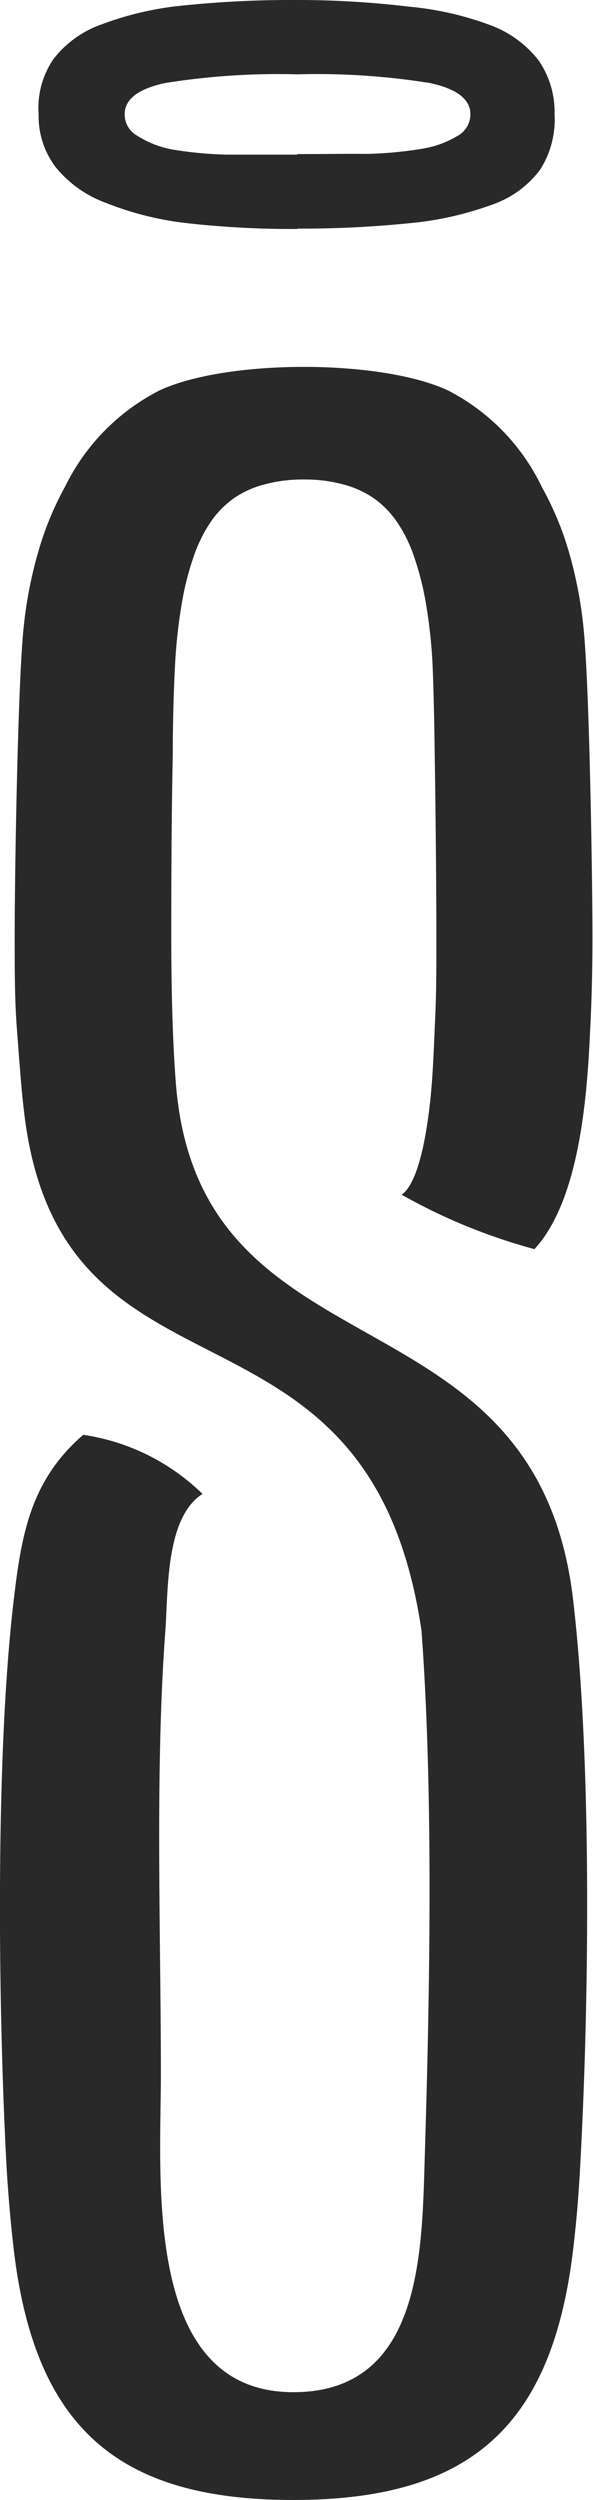 <?xml version="1.0" encoding="UTF-8"?> <svg xmlns="http://www.w3.org/2000/svg" viewBox="0 0 31.92 134.51"> <defs> <style>.cls-1{fill:#292929;}</style> </defs> <g id="Слой_2" data-name="Слой 2"> <g id="Слой_1-2" data-name="Слой 1"> <path class="cls-1" d="M9.22,50.43c0-1.78,0-6.11.08-9.81,0-2.46.1-4.61.16-5.45a28.34,28.34,0,0,1,.36-2.9,15.61,15.61,0,0,1,.62-2.37,7.81,7.81,0,0,1,.91-1.83,5.07,5.07,0,0,1,1.28-1.29,5.23,5.23,0,0,1,1.66-.73,7.83,7.83,0,0,1,2.07-.25,7.81,7.81,0,0,1,2.06.25,5.23,5.23,0,0,1,1.66.73,5.07,5.07,0,0,1,1.28,1.29,7.62,7.62,0,0,1,.91,1.83,15.78,15.78,0,0,1,.62,2.36,28.2,28.2,0,0,1,.36,2.91c.06.84.12,3,.15,5.45.06,3.7.09,8,.09,9.81,0,1.49,0,2.9-.06,4.22s-.1,2.49-.18,3.55c-.1,1.37-.49,5.29-1.63,6.08a30.87,30.87,0,0,0,7.15,2.93c2.46-2.68,2.84-8.33,3-11.84.08-1.56.12-3.21.12-4.94,0-2-.06-6.63-.18-10.6-.08-2.72-.19-5.16-.33-6.33a22.8,22.8,0,0,0-.8-3.95,16.76,16.76,0,0,0-1.41-3.34A11.35,11.35,0,0,0,24.1,21c-3.62-1.68-11.87-1.68-15.5,0a11.44,11.44,0,0,0-5.09,5.17A16.76,16.76,0,0,0,2.1,29.55a22.8,22.8,0,0,0-.8,3.95c-.14,1.17-.25,3.61-.33,6.33-.12,4-.18,8.56-.18,10.6,0,1.73,0,3.38.12,4.94s.22,3.07.39,4.5c2,16.89,18.55,8.52,21.39,27.88.64,8.71.45,19.32.18,28.08-.16,5.22-.09,12.88-7.08,12.88-8.13,0-7.13-11.45-7.13-17.1,0-7.65-.32-16.33.24-23.86.16-2.17,0-6.09,2-7.37A11.59,11.59,0,0,0,4.48,77.2C1.67,79.63,1.16,82.49.74,86.08c-1,8.39-.84,22-.39,30.46q.14,2.35.39,4.5c1.15,9.7,5.74,13.47,15.05,13.47,9.56,0,13.93-4,15.06-13.47.17-1.43.3-2.93.38-4.49.48-8.74.64-21.79-.38-30.47-2-17.2-20.18-11.63-21.39-27.88-.08-1.06-.14-2.24-.18-3.55s-.06-2.73-.06-4.22"></path> <path class="cls-1" d="M16,12.3A57.3,57.3,0,0,0,22.13,12a17.55,17.55,0,0,0,4.39-1,5.41,5.41,0,0,0,2.56-1.88,5,5,0,0,0,.77-3A4.86,4.86,0,0,0,29,3.26a5.86,5.86,0,0,0-2.59-1.9,16.9,16.9,0,0,0-4.37-1A50.71,50.71,0,0,0,16,0,57.09,57.09,0,0,0,9.92.29a17,17,0,0,0-4.39,1A5.66,5.66,0,0,0,2.89,3.16a4.65,4.65,0,0,0-.81,3A4.53,4.53,0,0,0,3,9a6.25,6.25,0,0,0,2.66,1.9A16.87,16.87,0,0,0,10,12a50.77,50.77,0,0,0,6,.32m0-4c-1.35,0-2.6,0-3.75,0a20.85,20.85,0,0,1-3-.28A5.3,5.3,0,0,1,7.4,7.31a1.32,1.32,0,0,1-.69-1.16c0-.81.73-1.37,2.17-1.68A38.28,38.28,0,0,1,16,4a38.23,38.23,0,0,1,7.15.47c1.44.31,2.17.87,2.17,1.68a1.32,1.32,0,0,1-.69,1.16A5.3,5.3,0,0,1,22.74,8a20.85,20.85,0,0,1-3,.28C18.63,8.27,17.38,8.29,16,8.29Z"></path> </g> </g> </svg> 